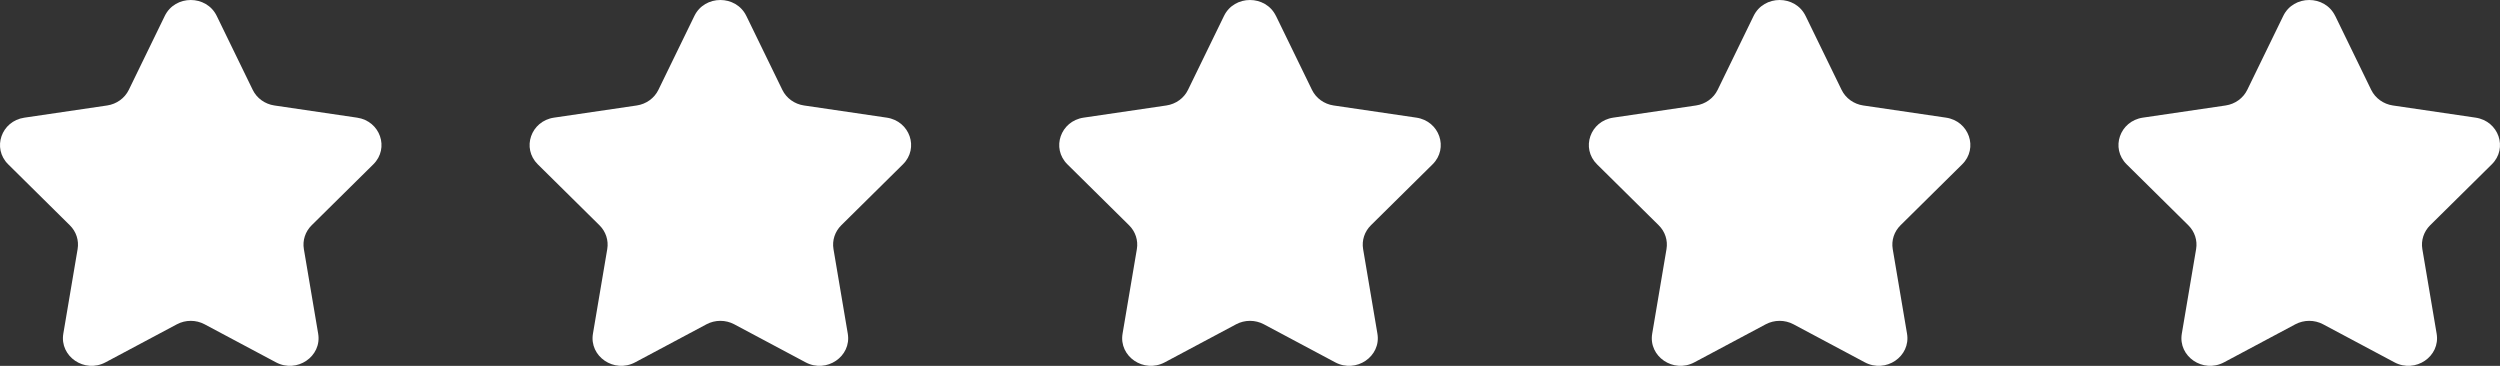 <svg width="123" height="18" viewBox="0 0 123 18" fill="none" xmlns="http://www.w3.org/2000/svg">
<rect x="0" y="0" width="123" height="18" fill="#333333" stroke="none"/>
<path d="M36.72 0.783L38.491 4.421C38.691 4.832 39.09 5.12 39.556 5.189L43.628 5.788C44.764 5.956 45.227 7.292 44.425 8.085L41.39 11.084C41.078 11.393 40.935 11.827 41.007 12.254L41.711 16.417C41.901 17.538 40.666 18.377 39.636 17.827L36.125 15.955C35.7 15.729 35.184 15.729 34.759 15.955L31.249 17.827C30.217 18.376 28.983 17.538 29.173 16.417L29.877 12.254C29.949 11.827 29.807 11.393 29.494 11.084L26.459 8.085C25.657 7.292 26.12 5.956 27.256 5.788L31.329 5.189C31.794 5.12 32.193 4.832 32.393 4.421L34.164 0.783C34.672 -0.261 36.211 -0.261 36.719 0.783H36.72Z" fill="white"/>
<path d="M10.663 0.783L12.434 4.421C12.634 4.832 13.033 5.12 13.498 5.189L17.571 5.789C18.706 5.956 19.17 7.292 18.368 8.085L15.333 11.084C15.02 11.393 14.878 11.827 14.95 12.254L15.654 16.417C15.843 17.538 14.609 18.377 13.578 17.827L10.068 15.956C9.643 15.729 9.127 15.729 8.702 15.956L5.191 17.827C4.16 18.377 2.926 17.538 3.115 16.417L3.819 12.254C3.891 11.827 3.75 11.393 3.436 11.084L0.403 8.085C-0.4 7.292 0.064 5.956 1.2 5.789L5.272 5.189C5.737 5.12 6.137 4.832 6.337 4.421L8.107 0.783C8.615 -0.261 10.155 -0.261 10.663 0.783Z" fill="white"/>
<path d="M62.778 0.783L64.549 4.421C64.749 4.832 65.148 5.12 65.613 5.189L69.686 5.788C70.821 5.956 71.285 7.292 70.483 8.085L67.448 11.084C67.135 11.393 66.993 11.827 67.065 12.254L67.769 16.417C67.958 17.538 66.724 18.377 65.693 17.827L62.182 15.955C61.757 15.729 61.242 15.729 60.817 15.955L57.306 17.827C56.275 18.376 55.041 17.538 55.23 16.417L55.934 12.254C56.006 11.827 55.864 11.393 55.551 11.084L52.516 8.085C51.714 7.292 52.178 5.956 53.313 5.788L57.386 5.189C57.851 5.12 58.251 4.832 58.45 4.421L60.221 0.783C60.729 -0.261 62.268 -0.261 62.776 0.783H62.778Z" fill="white"/>
<path d="M88.835 0.783L90.606 4.421C90.806 4.832 91.205 5.12 91.67 5.189L95.743 5.788C96.879 5.956 97.342 7.292 96.54 8.085L93.505 11.084C93.192 11.393 93.05 11.827 93.122 12.254L93.826 16.417C94.016 17.538 92.781 18.377 91.75 17.827L88.24 15.955C87.815 15.729 87.299 15.729 86.874 15.955L83.363 17.827C82.332 18.376 81.098 17.538 81.288 16.417L81.992 12.254C82.064 11.827 81.922 11.393 81.609 11.084L78.574 8.085C77.772 7.292 78.235 5.956 79.371 5.788L83.443 5.189C83.909 5.12 84.308 4.832 84.508 4.421L86.278 0.783C86.787 -0.261 88.326 -0.261 88.834 0.783H88.835Z" fill="white"/>
<path d="M114.893 0.783L116.663 4.421C116.864 4.832 117.263 5.12 117.728 5.189L121.8 5.788C122.936 5.956 123.4 7.292 122.597 8.085L119.562 11.084C119.25 11.393 119.107 11.827 119.179 12.254L119.883 16.417C120.073 17.538 118.839 18.377 117.808 17.827L114.297 15.955C113.872 15.729 113.356 15.729 112.931 15.955L109.421 17.827C108.39 18.376 107.156 17.538 107.345 16.417L108.049 12.254C108.121 11.827 107.979 11.393 107.666 11.084L104.631 8.085C103.829 7.292 104.293 5.956 105.428 5.788L109.501 5.189C109.966 5.12 110.365 4.832 110.565 4.421L112.336 0.783C112.844 -0.261 114.383 -0.261 114.891 0.783H114.893Z" fill="white"/>
</svg>
